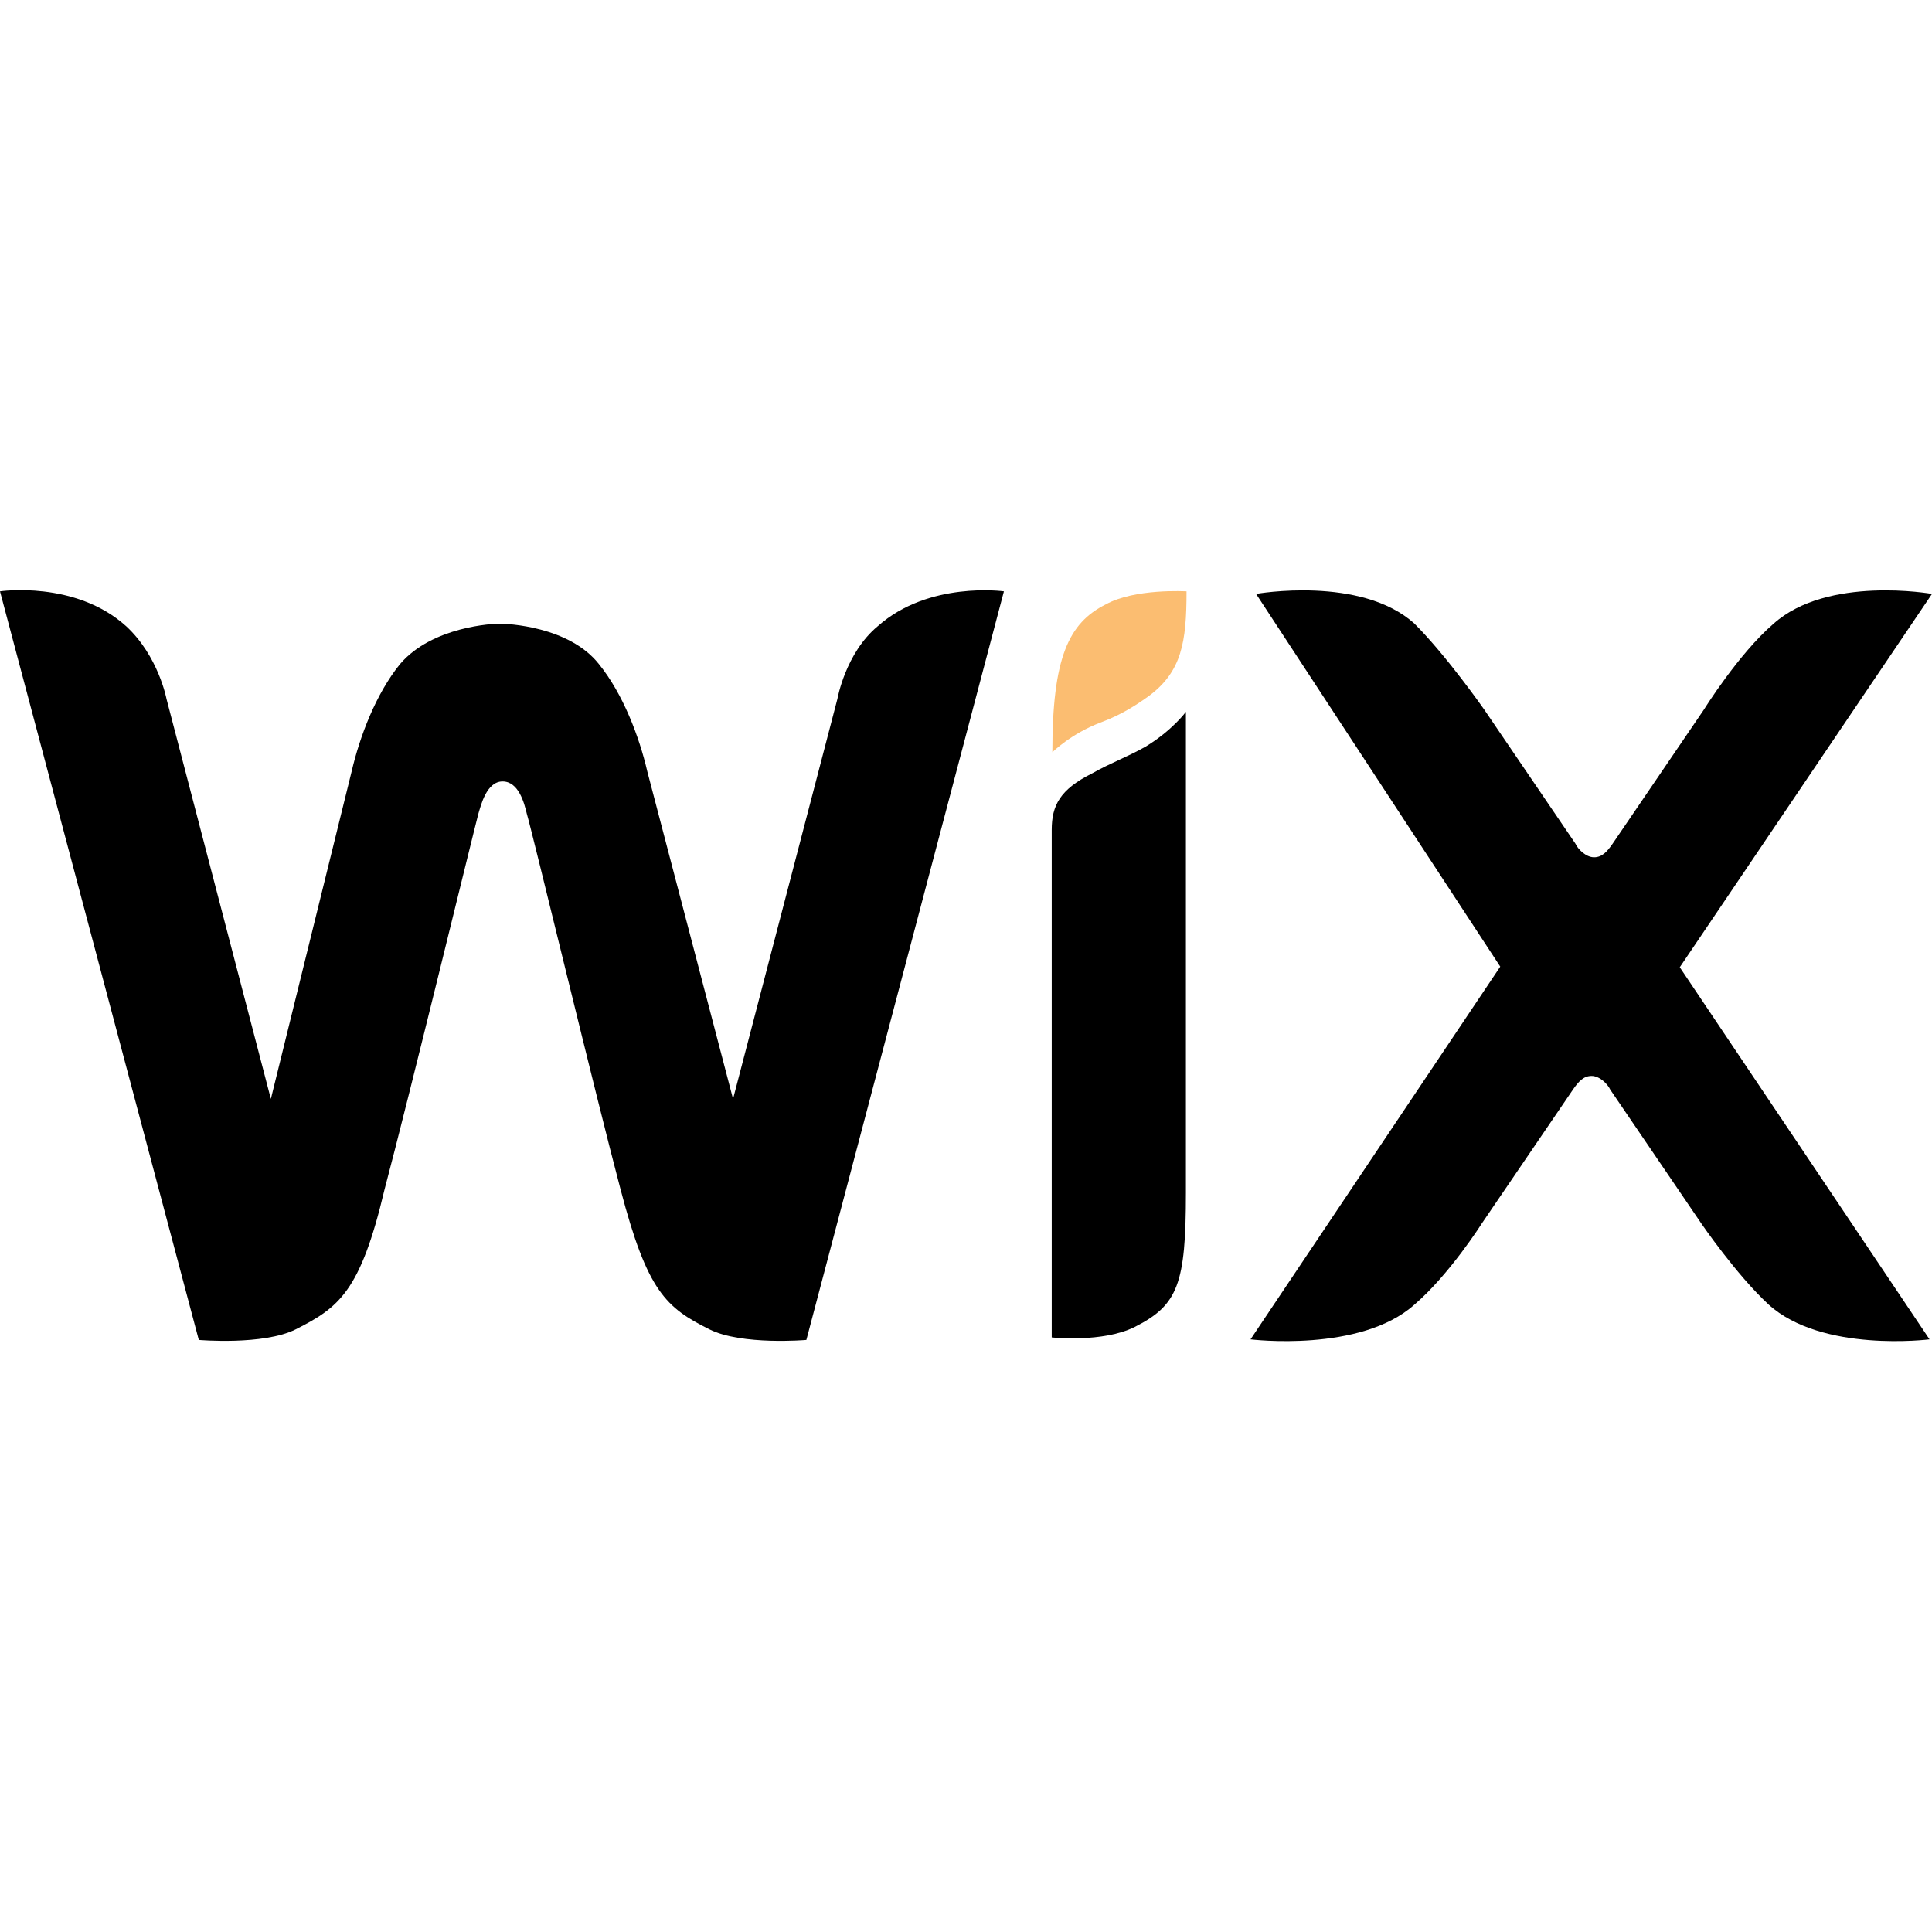 <svg xmlns="http://www.w3.org/2000/svg" width="40" height="40" viewBox="0 0 40 40" fill="none"><g clip-path="url(#clip0_23582_132647)"><path d="M22.894 12.513C22.122 12.899 21.788 13.619 21.788 15.574C21.788 15.574 22.174 15.189 22.791 14.957C23.241 14.79 23.562 14.571 23.794 14.404C24.463 13.902 24.566 13.298 24.566 12.243C24.553 12.243 23.498 12.179 22.894 12.513Z" fill="#FBBD71"></path><path d="M18.174 12.964C17.505 13.517 17.338 14.469 17.338 14.469L15.177 22.752L13.402 15.973C13.235 15.253 12.9 14.366 12.399 13.748C11.781 12.964 10.495 12.912 10.341 12.912C10.225 12.912 8.952 12.964 8.283 13.748C7.781 14.366 7.447 15.253 7.28 15.973L5.608 22.752L3.447 14.469C3.447 14.469 3.28 13.581 2.611 12.964C1.556 12.012 0 12.243 0 12.243L4.116 27.742C4.116 27.742 5.453 27.858 6.122 27.523C7.01 27.073 7.46 26.752 7.961 24.629C8.463 22.739 9.801 17.234 9.904 16.848C9.955 16.681 10.071 16.179 10.405 16.179C10.739 16.179 10.855 16.629 10.907 16.848C11.023 17.234 12.347 22.739 12.849 24.629C13.402 26.739 13.788 27.073 14.688 27.523C15.357 27.858 16.695 27.742 16.695 27.742L20.785 12.243C20.785 12.243 19.228 12.025 18.174 12.964Z" fill="black"></path><path d="M24.553 14.738C24.553 14.738 24.27 15.124 23.717 15.459C23.331 15.677 22.997 15.793 22.611 16.012C21.942 16.346 21.775 16.68 21.775 17.182V17.349V18.185V18.352V27.69C21.775 27.69 22.83 27.806 23.498 27.471C24.386 27.021 24.553 26.584 24.553 24.693V15.356V14.738Z" fill="black"></path><path d="M34.778 20.026L40 12.296C40 12.296 37.839 11.91 36.72 12.913C36 13.53 35.28 14.688 35.28 14.688L33.389 17.466C33.273 17.633 33.17 17.749 33.003 17.749C32.836 17.749 32.669 17.582 32.617 17.466L30.727 14.688C30.727 14.688 29.955 13.582 29.286 12.913C28.18 11.91 26.006 12.296 26.006 12.296L31.061 20.013L25.891 27.73C25.891 27.73 28.167 28.013 29.286 27.009C30.006 26.392 30.675 25.337 30.675 25.337L32.566 22.559C32.682 22.392 32.785 22.276 32.952 22.276C33.119 22.276 33.286 22.444 33.338 22.559L35.228 25.337C35.228 25.337 35.949 26.392 36.617 27.009C37.723 28.013 39.949 27.73 39.949 27.73L34.778 20.026Z" fill="black"></path></g><defs><clipPath id="clip0_23582_132647"><rect width="40" height="39.999" fill="white"></rect></clipPath></defs></svg>